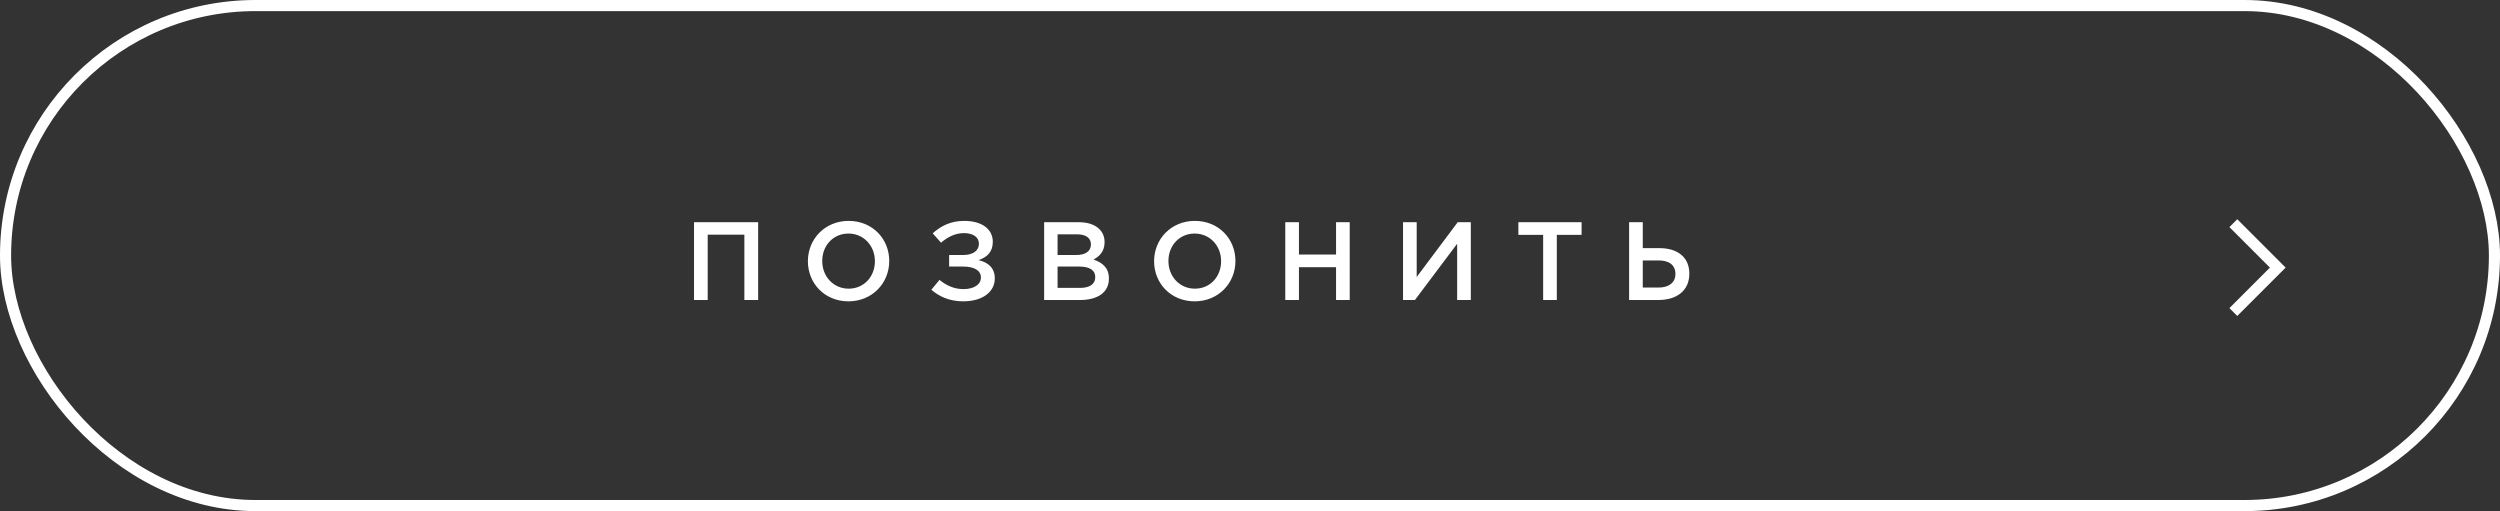 <?xml version="1.0" encoding="UTF-8"?> <svg xmlns="http://www.w3.org/2000/svg" width="225" height="46" viewBox="0 0 225 46" fill="none"><rect x="0" y="0" width="225" height="46" fill="#333333" stroke="none"/><g clip-path="url(#clip0_82_469)"><rect x="0.5" y="0.5" width="224" height="45" rx="22.5" stroke="white"></rect><path d="M62.462 27V20H68.233V27H66.993V21.12H63.693V27H62.462ZM76.361 27.12C74.211 27.12 72.711 25.49 72.711 23.52V23.5C72.711 21.53 74.231 19.88 76.381 19.88C78.531 19.88 80.031 21.51 80.031 23.48V23.5C80.031 25.47 78.511 27.12 76.361 27.12ZM76.381 25.98C77.771 25.98 78.741 24.88 78.741 23.52V23.5C78.741 22.14 77.751 21.02 76.361 21.02C74.971 21.02 74.001 22.12 74.001 23.48V23.5C74.001 24.86 74.991 25.98 76.381 25.98ZM84.692 21.84L83.942 21C84.662 20.36 85.522 19.88 86.782 19.88C88.372 19.88 89.352 20.62 89.352 21.76C89.352 22.64 88.882 23.13 88.072 23.41C88.942 23.62 89.532 24.11 89.532 25.06C89.532 26.24 88.472 27.12 86.682 27.12C85.432 27.12 84.512 26.67 83.822 26.08L84.552 25.19C85.152 25.67 85.832 26.02 86.712 26.02C87.622 26.02 88.282 25.63 88.282 24.98C88.282 24.33 87.672 23.99 86.682 23.99H85.422V22.95H86.702C87.552 22.95 88.102 22.57 88.102 21.94V21.93C88.102 21.35 87.592 20.98 86.752 20.98C85.942 20.98 85.272 21.35 84.692 21.84ZM93.972 27V20H97.112C97.912 20 98.542 20.22 98.942 20.62C99.252 20.93 99.412 21.32 99.412 21.78V21.8C99.412 22.64 98.932 23.09 98.412 23.36C99.232 23.64 99.802 24.11 99.802 25.06V25.08C99.802 26.33 98.772 27 97.212 27H93.972ZM98.182 22V21.98C98.182 21.43 97.742 21.09 96.952 21.09H95.182V22.95H96.862C97.652 22.95 98.182 22.64 98.182 22ZM98.572 24.93C98.572 24.34 98.102 23.99 97.132 23.99H95.182V25.91H97.222C98.052 25.91 98.572 25.58 98.572 24.95V24.93ZM107.519 27.12C105.369 27.12 103.869 25.49 103.869 23.52V23.5C103.869 21.53 105.389 19.88 107.539 19.88C109.689 19.88 111.189 21.51 111.189 23.48V23.5C111.189 25.47 109.669 27.12 107.519 27.12ZM107.539 25.98C108.929 25.98 109.899 24.88 109.899 23.52V23.5C109.899 22.14 108.909 21.02 107.519 21.02C106.129 21.02 105.159 22.12 105.159 23.48V23.5C105.159 24.86 106.149 25.98 107.539 25.98ZM115.675 27V20H116.905V22.91H120.245V20H121.475V27H120.245V24.05H116.905V27H115.675ZM132.373 27H131.143V21.94L127.343 27H126.273V20H127.503V24.93L131.193 20H132.373V27ZM138.883 27V21.14H136.653V20H142.343V21.14H140.113V27H138.883ZM146.619 27V20H147.849V22.33H149.329C150.959 22.33 152.039 23.13 152.039 24.62V24.64C152.039 26.12 150.959 27 149.249 27H146.619ZM147.849 25.88H149.279C150.189 25.88 150.789 25.44 150.789 24.66V24.65C150.789 23.87 150.229 23.44 149.299 23.44H147.849V25.88Z" fill="white"></path><path d="M201 20.085L205 24.085L201 28.085" stroke="white"></path></g><defs><clipPath id="clip0_82_469"><rect width="225" height="46" fill="white"></rect></clipPath></defs></svg> 